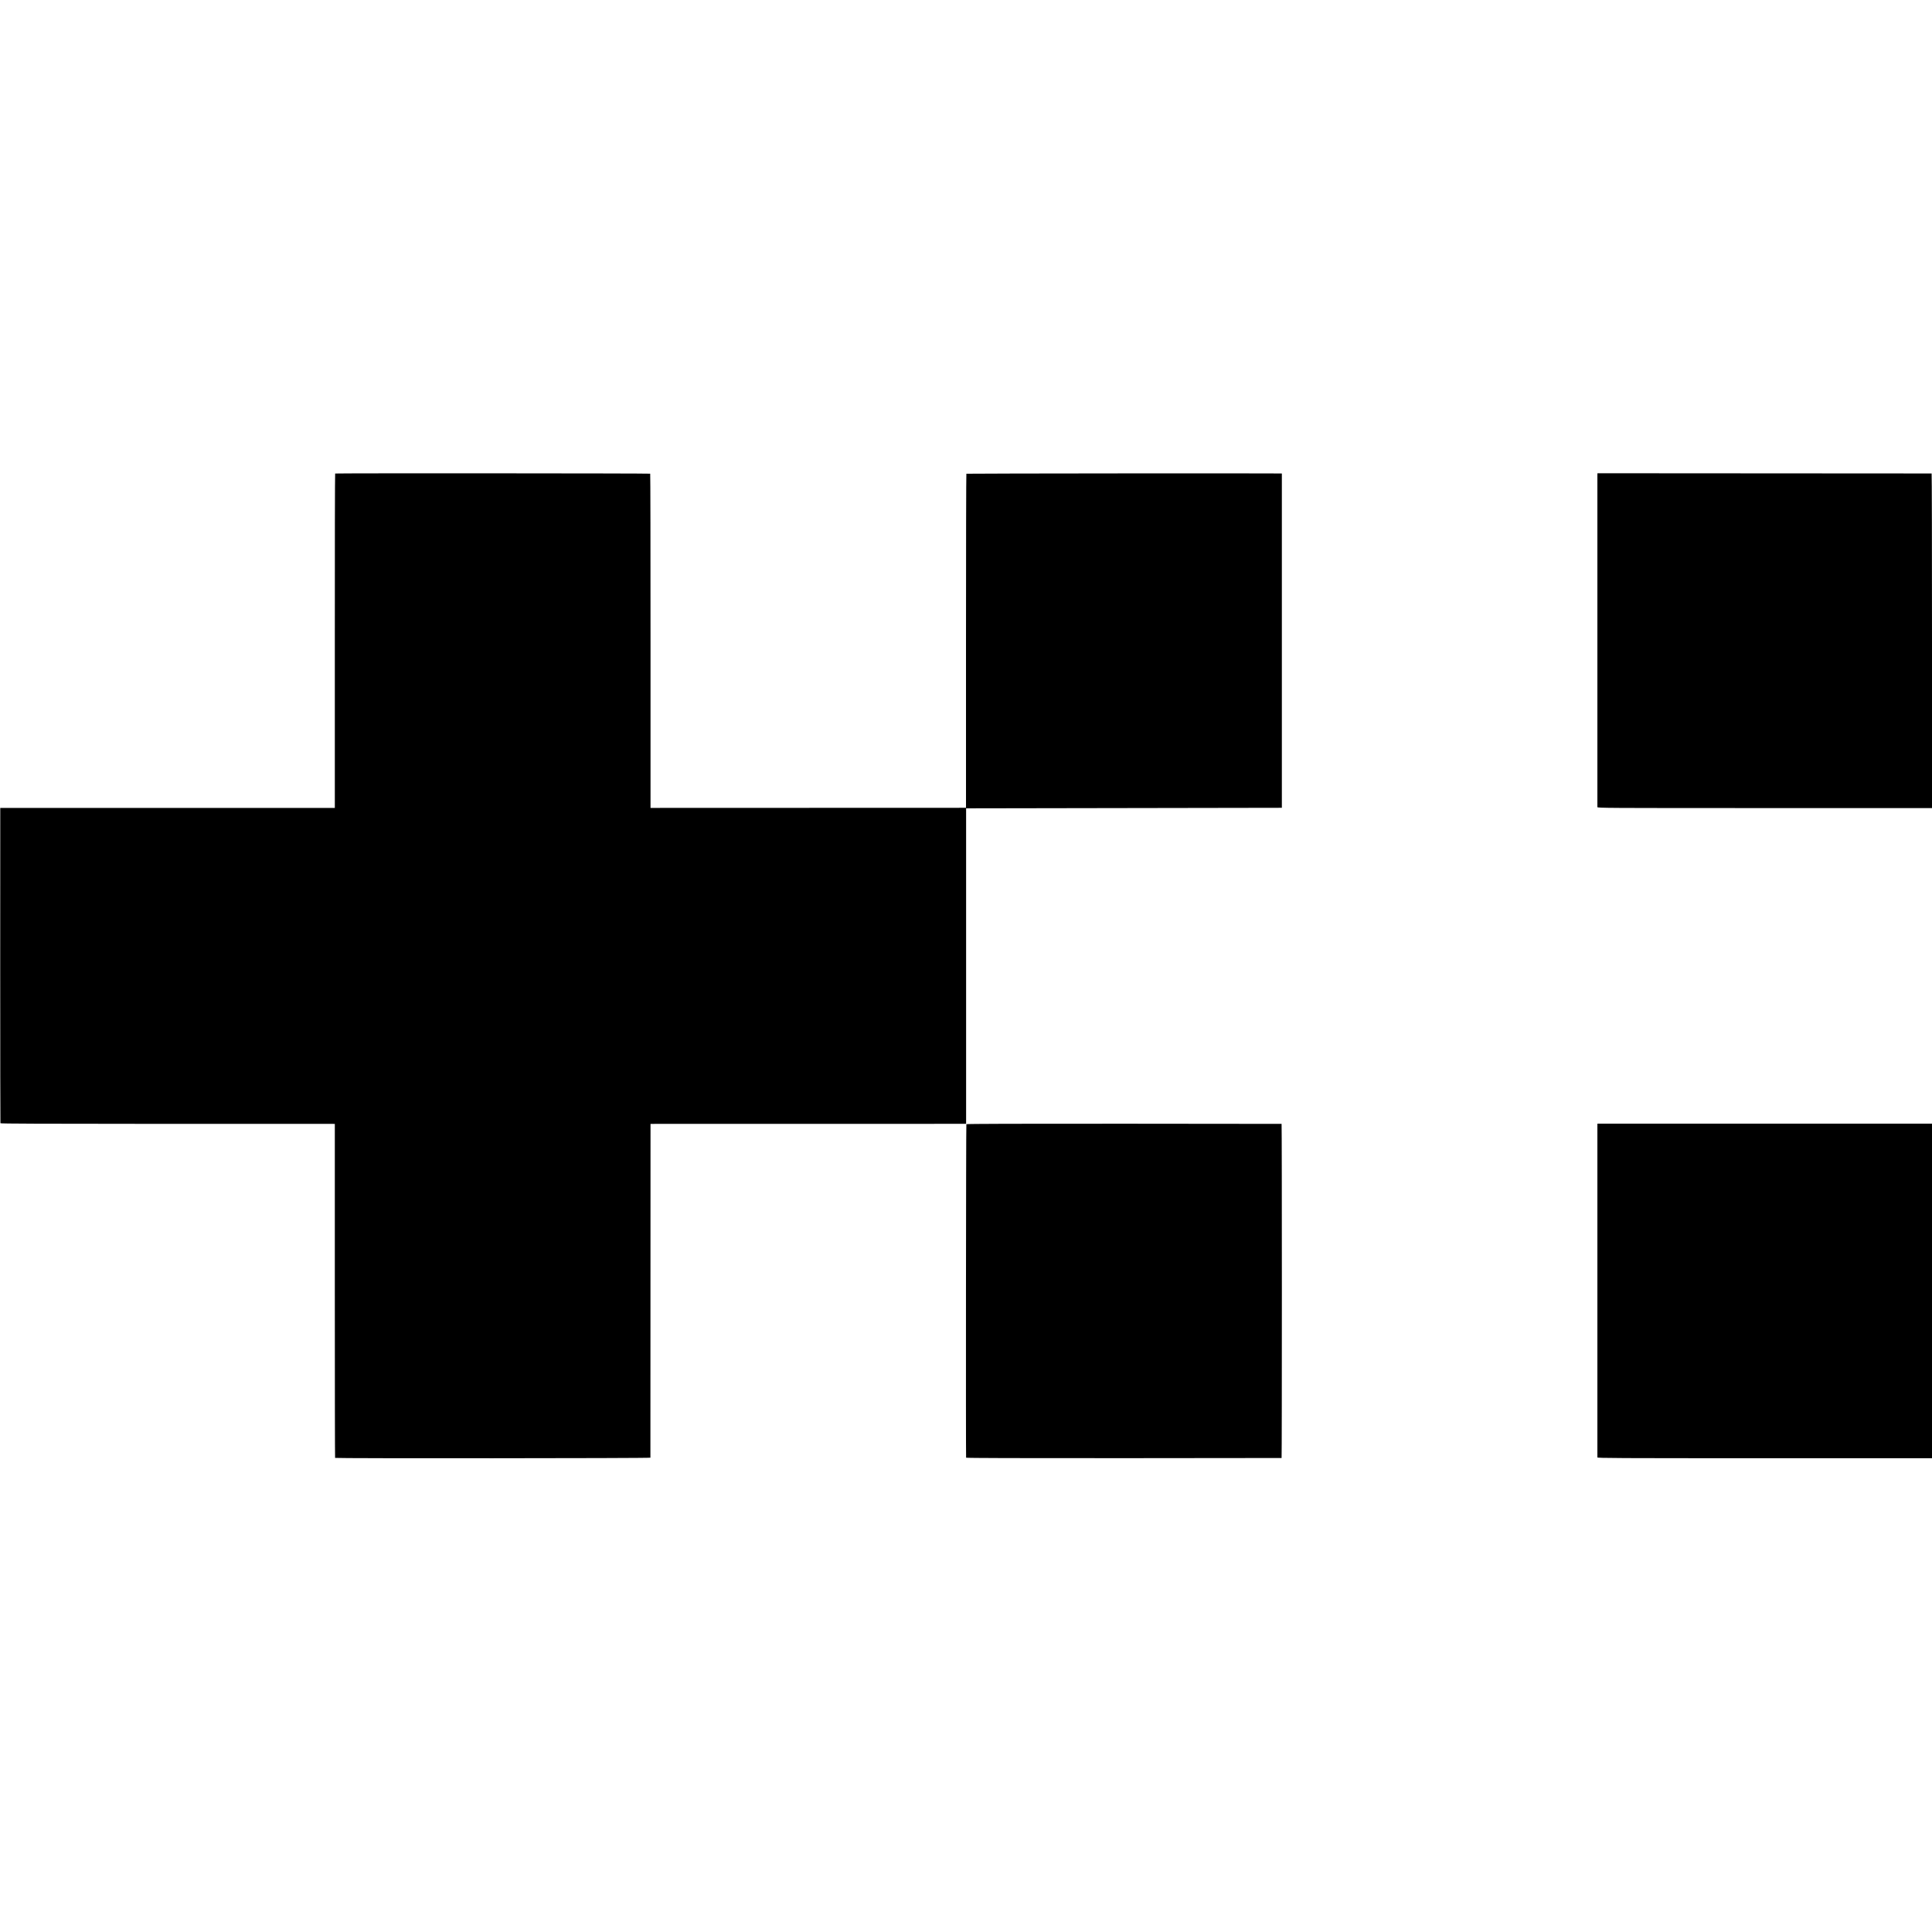 <?xml version="1.0" standalone="no"?>
<!DOCTYPE svg PUBLIC "-//W3C//DTD SVG 20010904//EN"
 "http://www.w3.org/TR/2001/REC-SVG-20010904/DTD/svg10.dtd">
<svg version="1.0" xmlns="http://www.w3.org/2000/svg"
 width="3615pt" height="3615pt" viewBox="0 0 3615 3615"
 preserveAspectRatio="xMidYMid meet">
<g transform="translate(0,3615) scale(0.1,-0.1)"
fill="#000000" stroke="none">
<path d="M6271 27290 c-4 -3 -7 -1412 -6 -3131 l0 -3126 -3130 0 -3130 0 -1
-2944 c0 -1619 2 -2949 4 -2956 3 -8 758 -11 3090 -12 1698 0 3105 0 3127 0
l40 -1 0 -3121 c0 -1716 2 -3124 5 -3128 8 -11 5900 -8 5900 4 1 5 1 1413 1
3128 l1 3117 86 1 c48 0 1377 0 2953 0 l2866 1 0 2951 0 2952 2954 5 2954 5 0
3128 0 3127 -25 1 c-168 5 -5872 0 -5878 -5 -4 -4 -7 -1412 -7 -3129 l0 -3122
-2952 -1 -2951 -1 0 3124 c0 1718 -2 3127 -6 3130 -7 7 -5885 10 -5895 3z"/>
<path d="M29889 27250 c0 -59 0 -6180 0 -6202 1 -17 157 -18 3131 -18 l3130 0
0 3130 c0 1722 -3 3130 -7 3131 -5 0 -1413 1 -3131 2 l-3122 2 -1 -45z"/>
<path d="M18082 15115 c-7 -10 -11 -6221 -5 -6240 2 -7 987 -10 2951 -9 1621
1 2949 2 2952 3 7 1 7 6251 0 6252 -3 1 -1330 2 -2948 3 -1956 1 -2946 -2
-2950 -9z"/>
<path d="M29889 15080 c0 -57 0 -6180 0 -6200 1 -13 351 -15 3131 -15 l3130 0
0 3130 0 3130 -3130 0 -3130 0 -1 -45z"/>
</g>
</svg>
